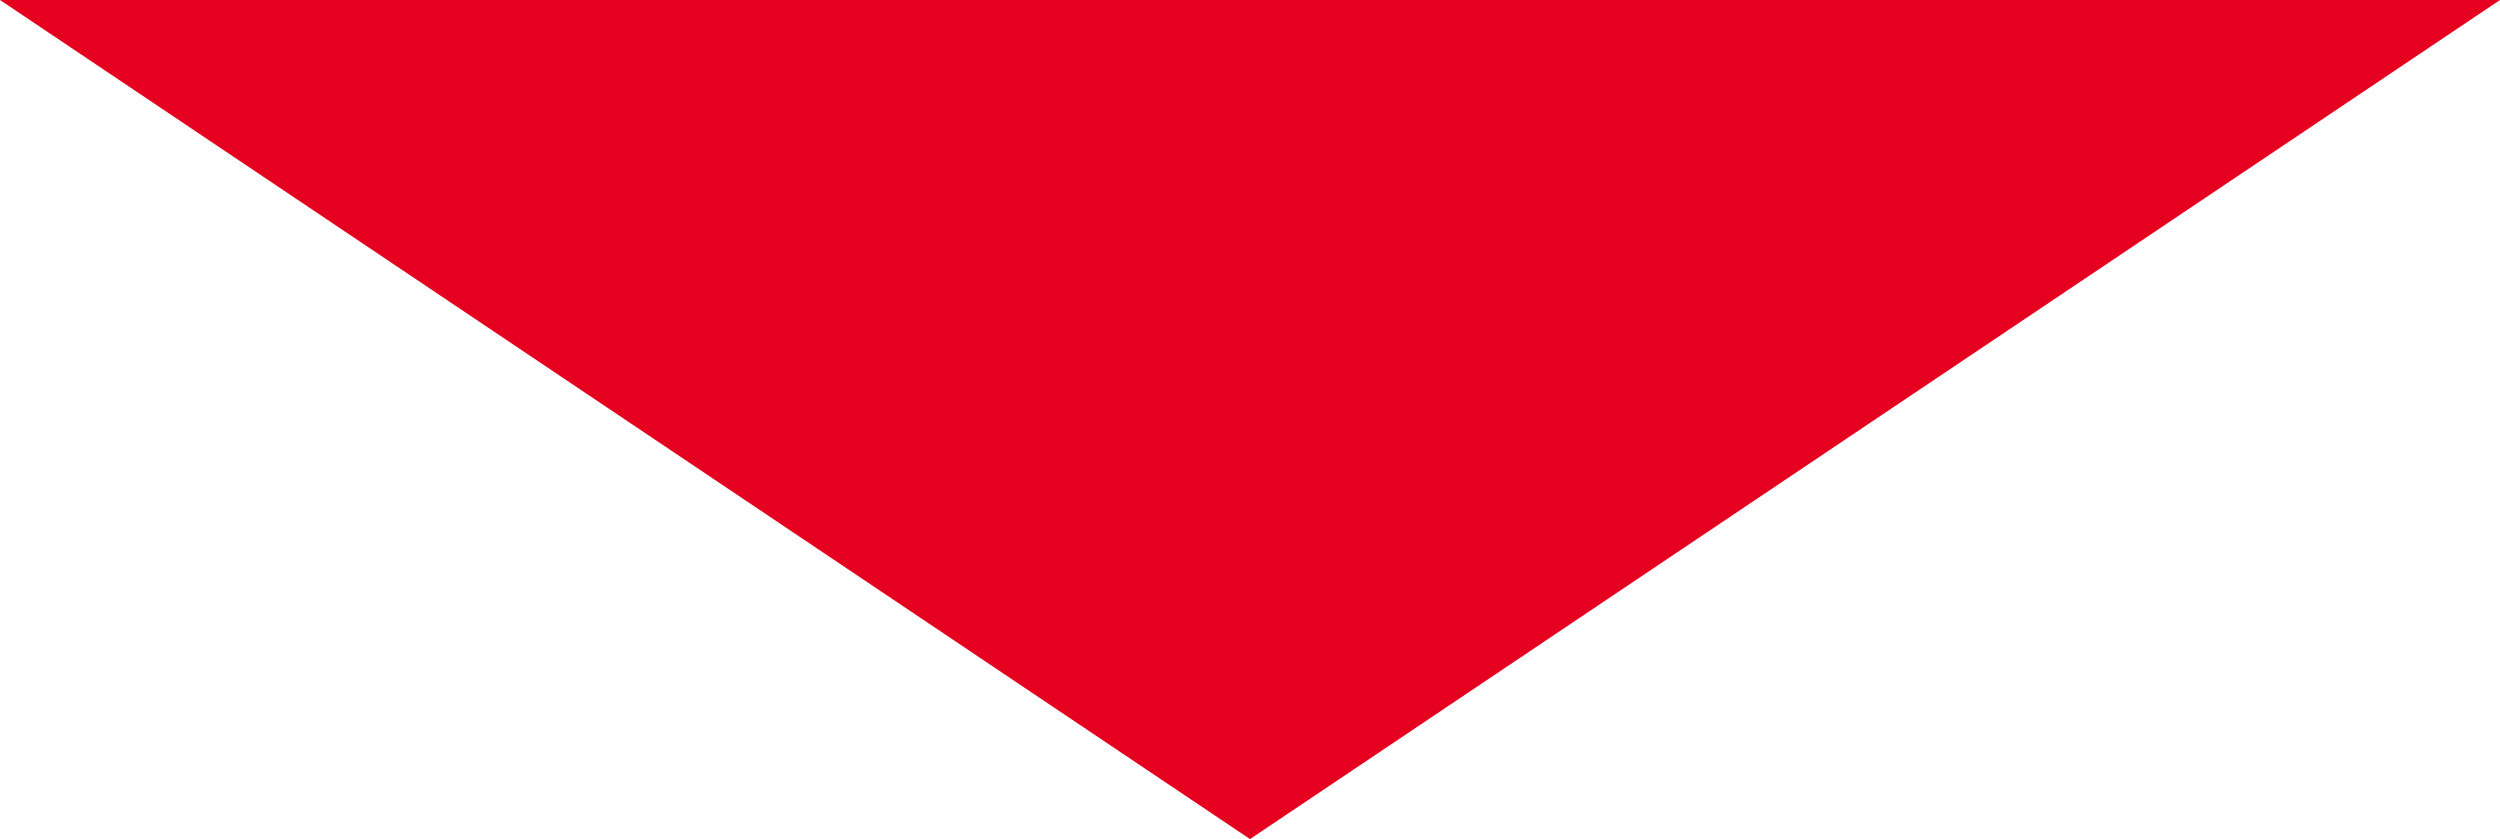 <svg xmlns="http://www.w3.org/2000/svg" id="_&#x30EC;&#x30A4;&#x30E4;&#x30FC;_2" data-name="&#x30EC;&#x30A4;&#x30E4;&#x30FC; 2" viewBox="0 0 170.464 57.213"><defs><style>      .cls-1 {        fill: #e60020;      }    </style></defs><g id="_&#x30EC;&#x30A4;&#x30E4;&#x30FC;_3" data-name="&#x30EC;&#x30A4;&#x30E4;&#x30FC; 3"><polygon class="cls-1" points="85.232 57.213 170.464 0 0 0 85.232 57.213"></polygon></g></svg>